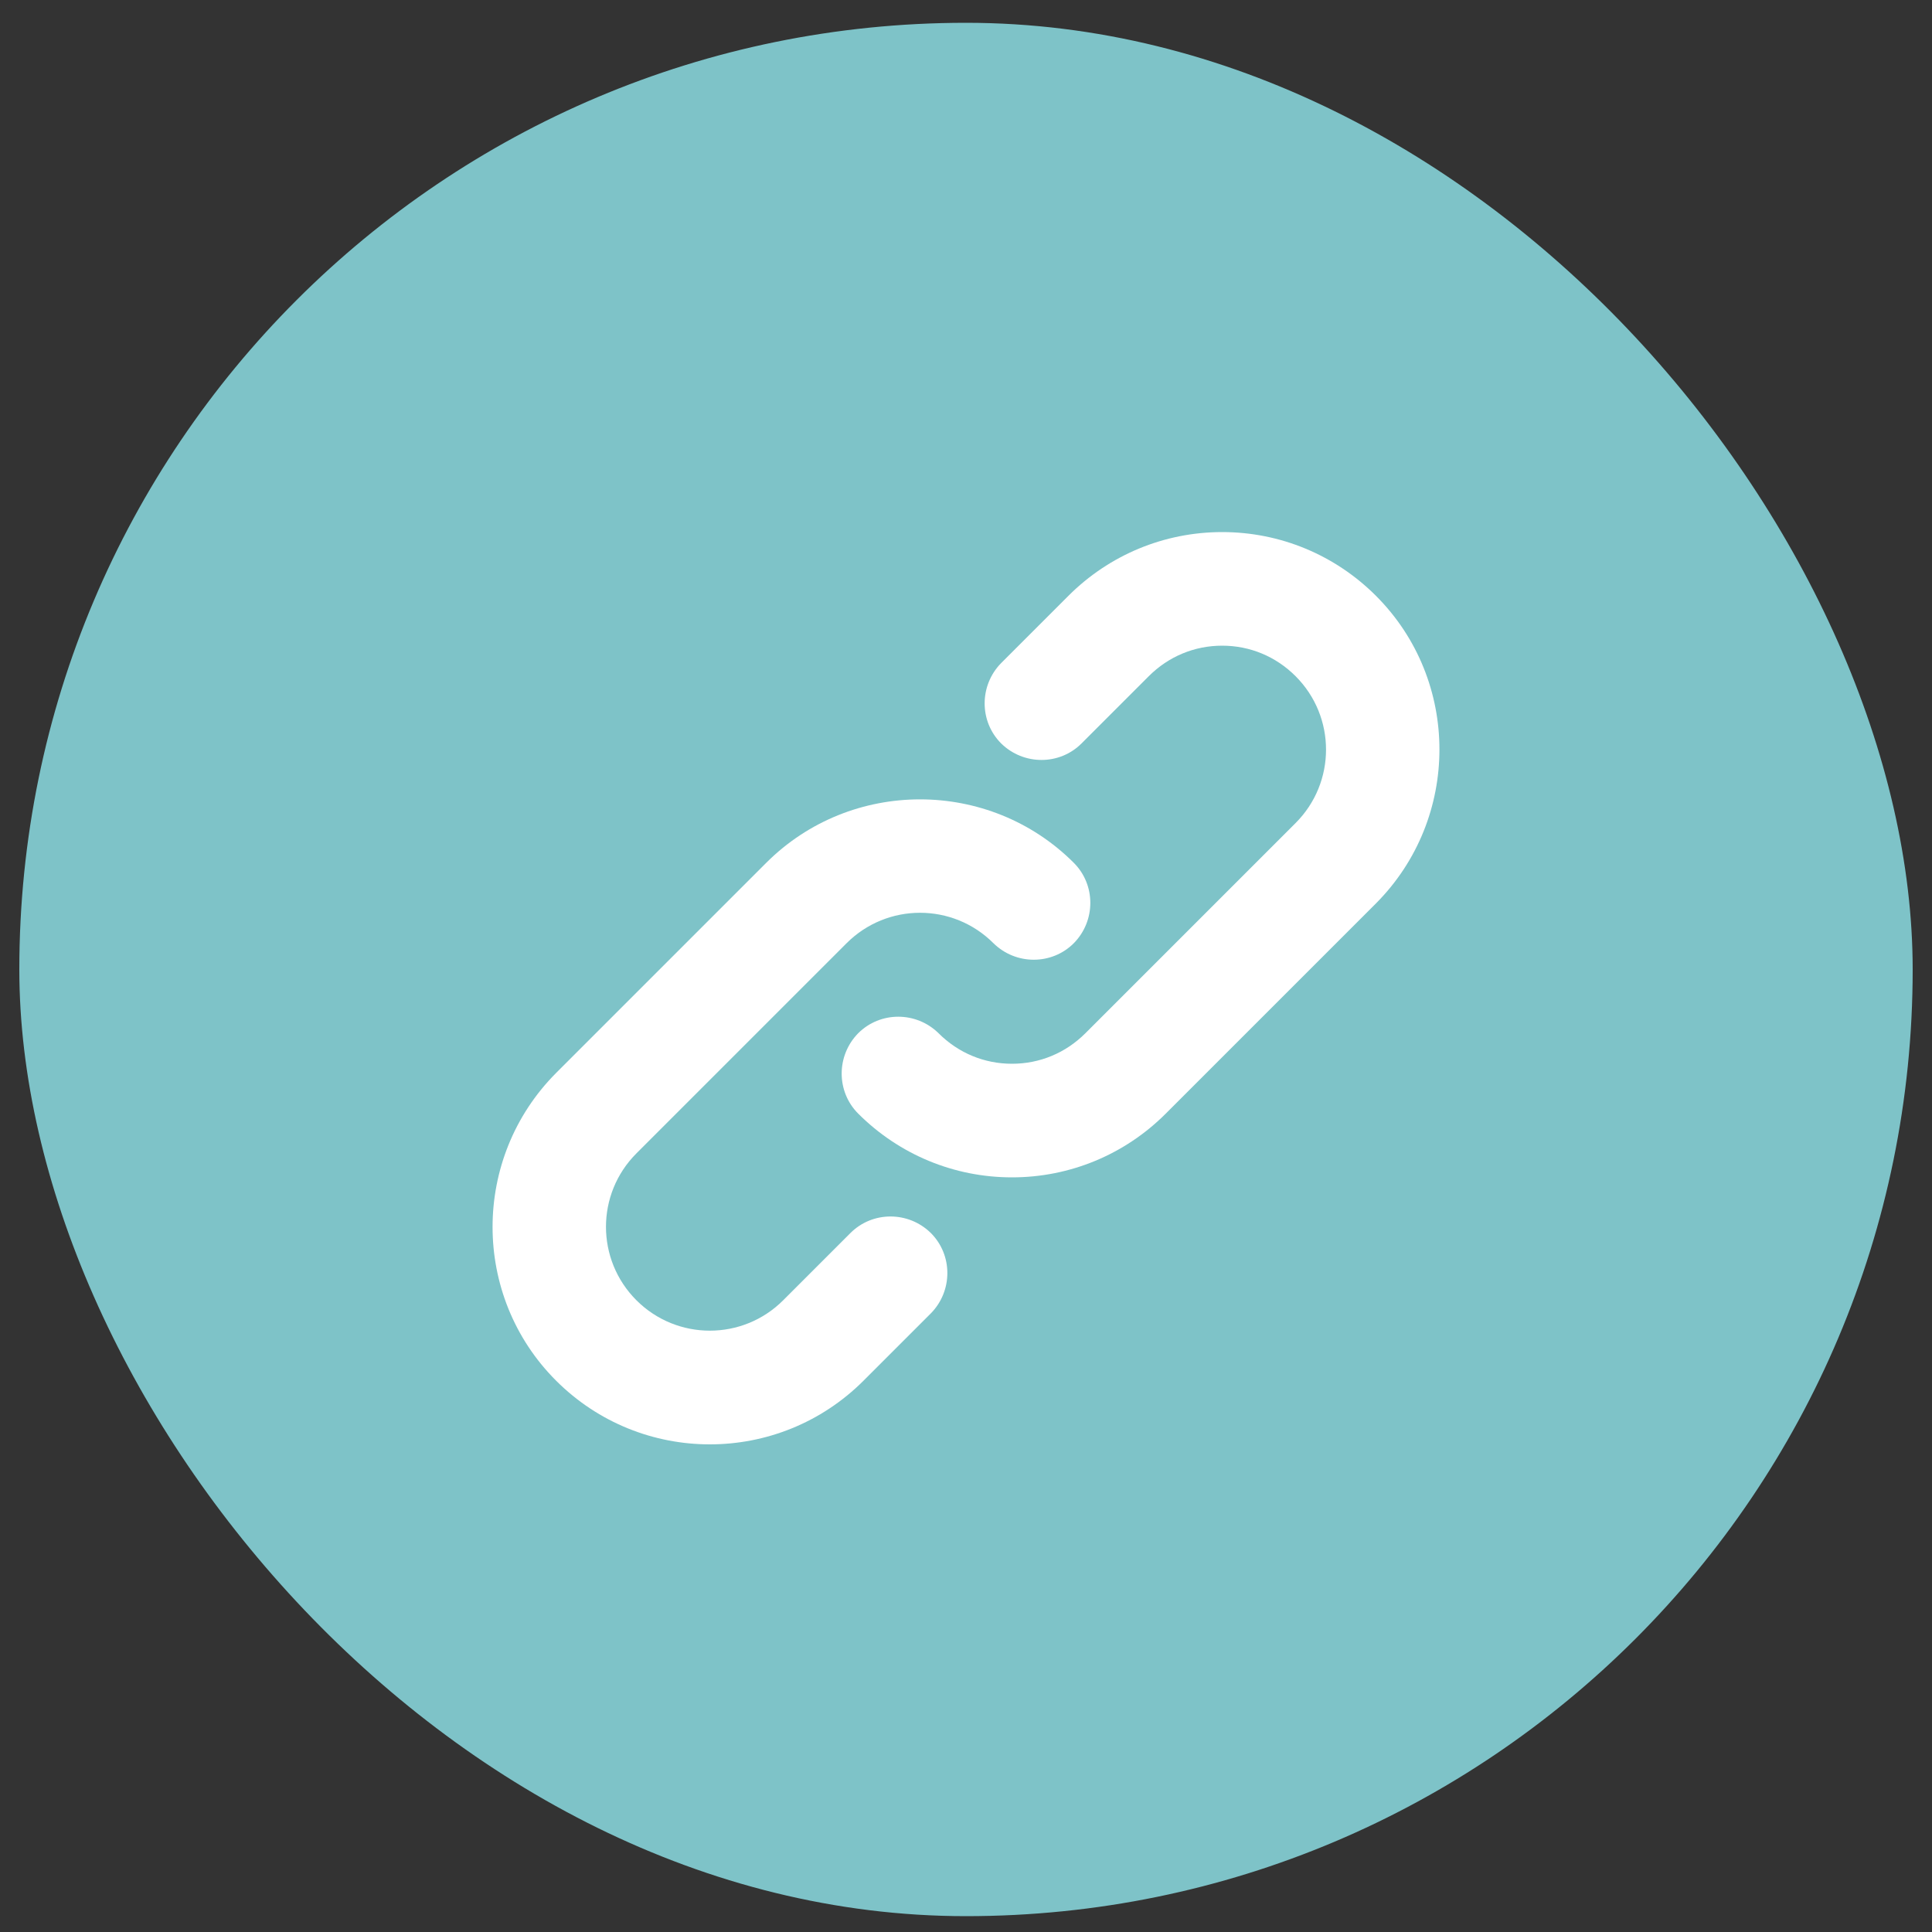 <?xml version="1.0" encoding="UTF-8"?><svg id="a" xmlns="http://www.w3.org/2000/svg" viewBox="0 0 50 50"><rect x="0" y="0" width="50" height="50" fill="#333333" stroke="none"/><defs><style>.b{fill:#fff;}.c{fill:#7ec3c8;}</style></defs><rect class="c" x=".5" y=".59" width="49" height="49" rx="24.5" ry="24.5"/><g><path class="b" d="M26.19,30.47c-1.5,0-2.92-.59-3.98-1.65-.57-.57-.57-1.5,0-2.08,.57-.57,1.5-.57,2.08,0,.51,.51,1.18,.79,1.9,.79s1.39-.28,1.9-.79l5.44-5.44c1.05-1.05,1.05-2.75,0-3.8-.51-.51-1.18-.79-1.9-.79s-1.39,.28-1.9,.79l-1.74,1.74c-.57,.57-1.5,.57-2.08,0-.57-.57-.57-1.5,0-2.08l1.74-1.74c1.06-1.06,2.48-1.65,3.98-1.65s2.92,.59,3.98,1.65c2.19,2.19,2.19,5.76,0,7.96l-5.44,5.44c-1.06,1.06-2.48,1.65-3.98,1.65Z"/><path class="b" d="M18.37,37.38c-1.44,0-2.88-.55-3.98-1.65-2.19-2.19-2.19-5.76,0-7.96l5.44-5.44c2.19-2.19,5.77-2.19,7.96,0,.57,.57,.57,1.5,0,2.08-.57,.57-1.5,.57-2.08,0-1.05-1.05-2.75-1.05-3.8,0l-5.44,5.44c-1.05,1.05-1.05,2.75,0,3.8s2.75,1.05,3.8,0l1.74-1.74c.57-.57,1.5-.57,2.08,0,.57,.57,.57,1.5,0,2.08l-1.74,1.74c-1.1,1.1-2.54,1.65-3.98,1.65Z"/></g></svg>